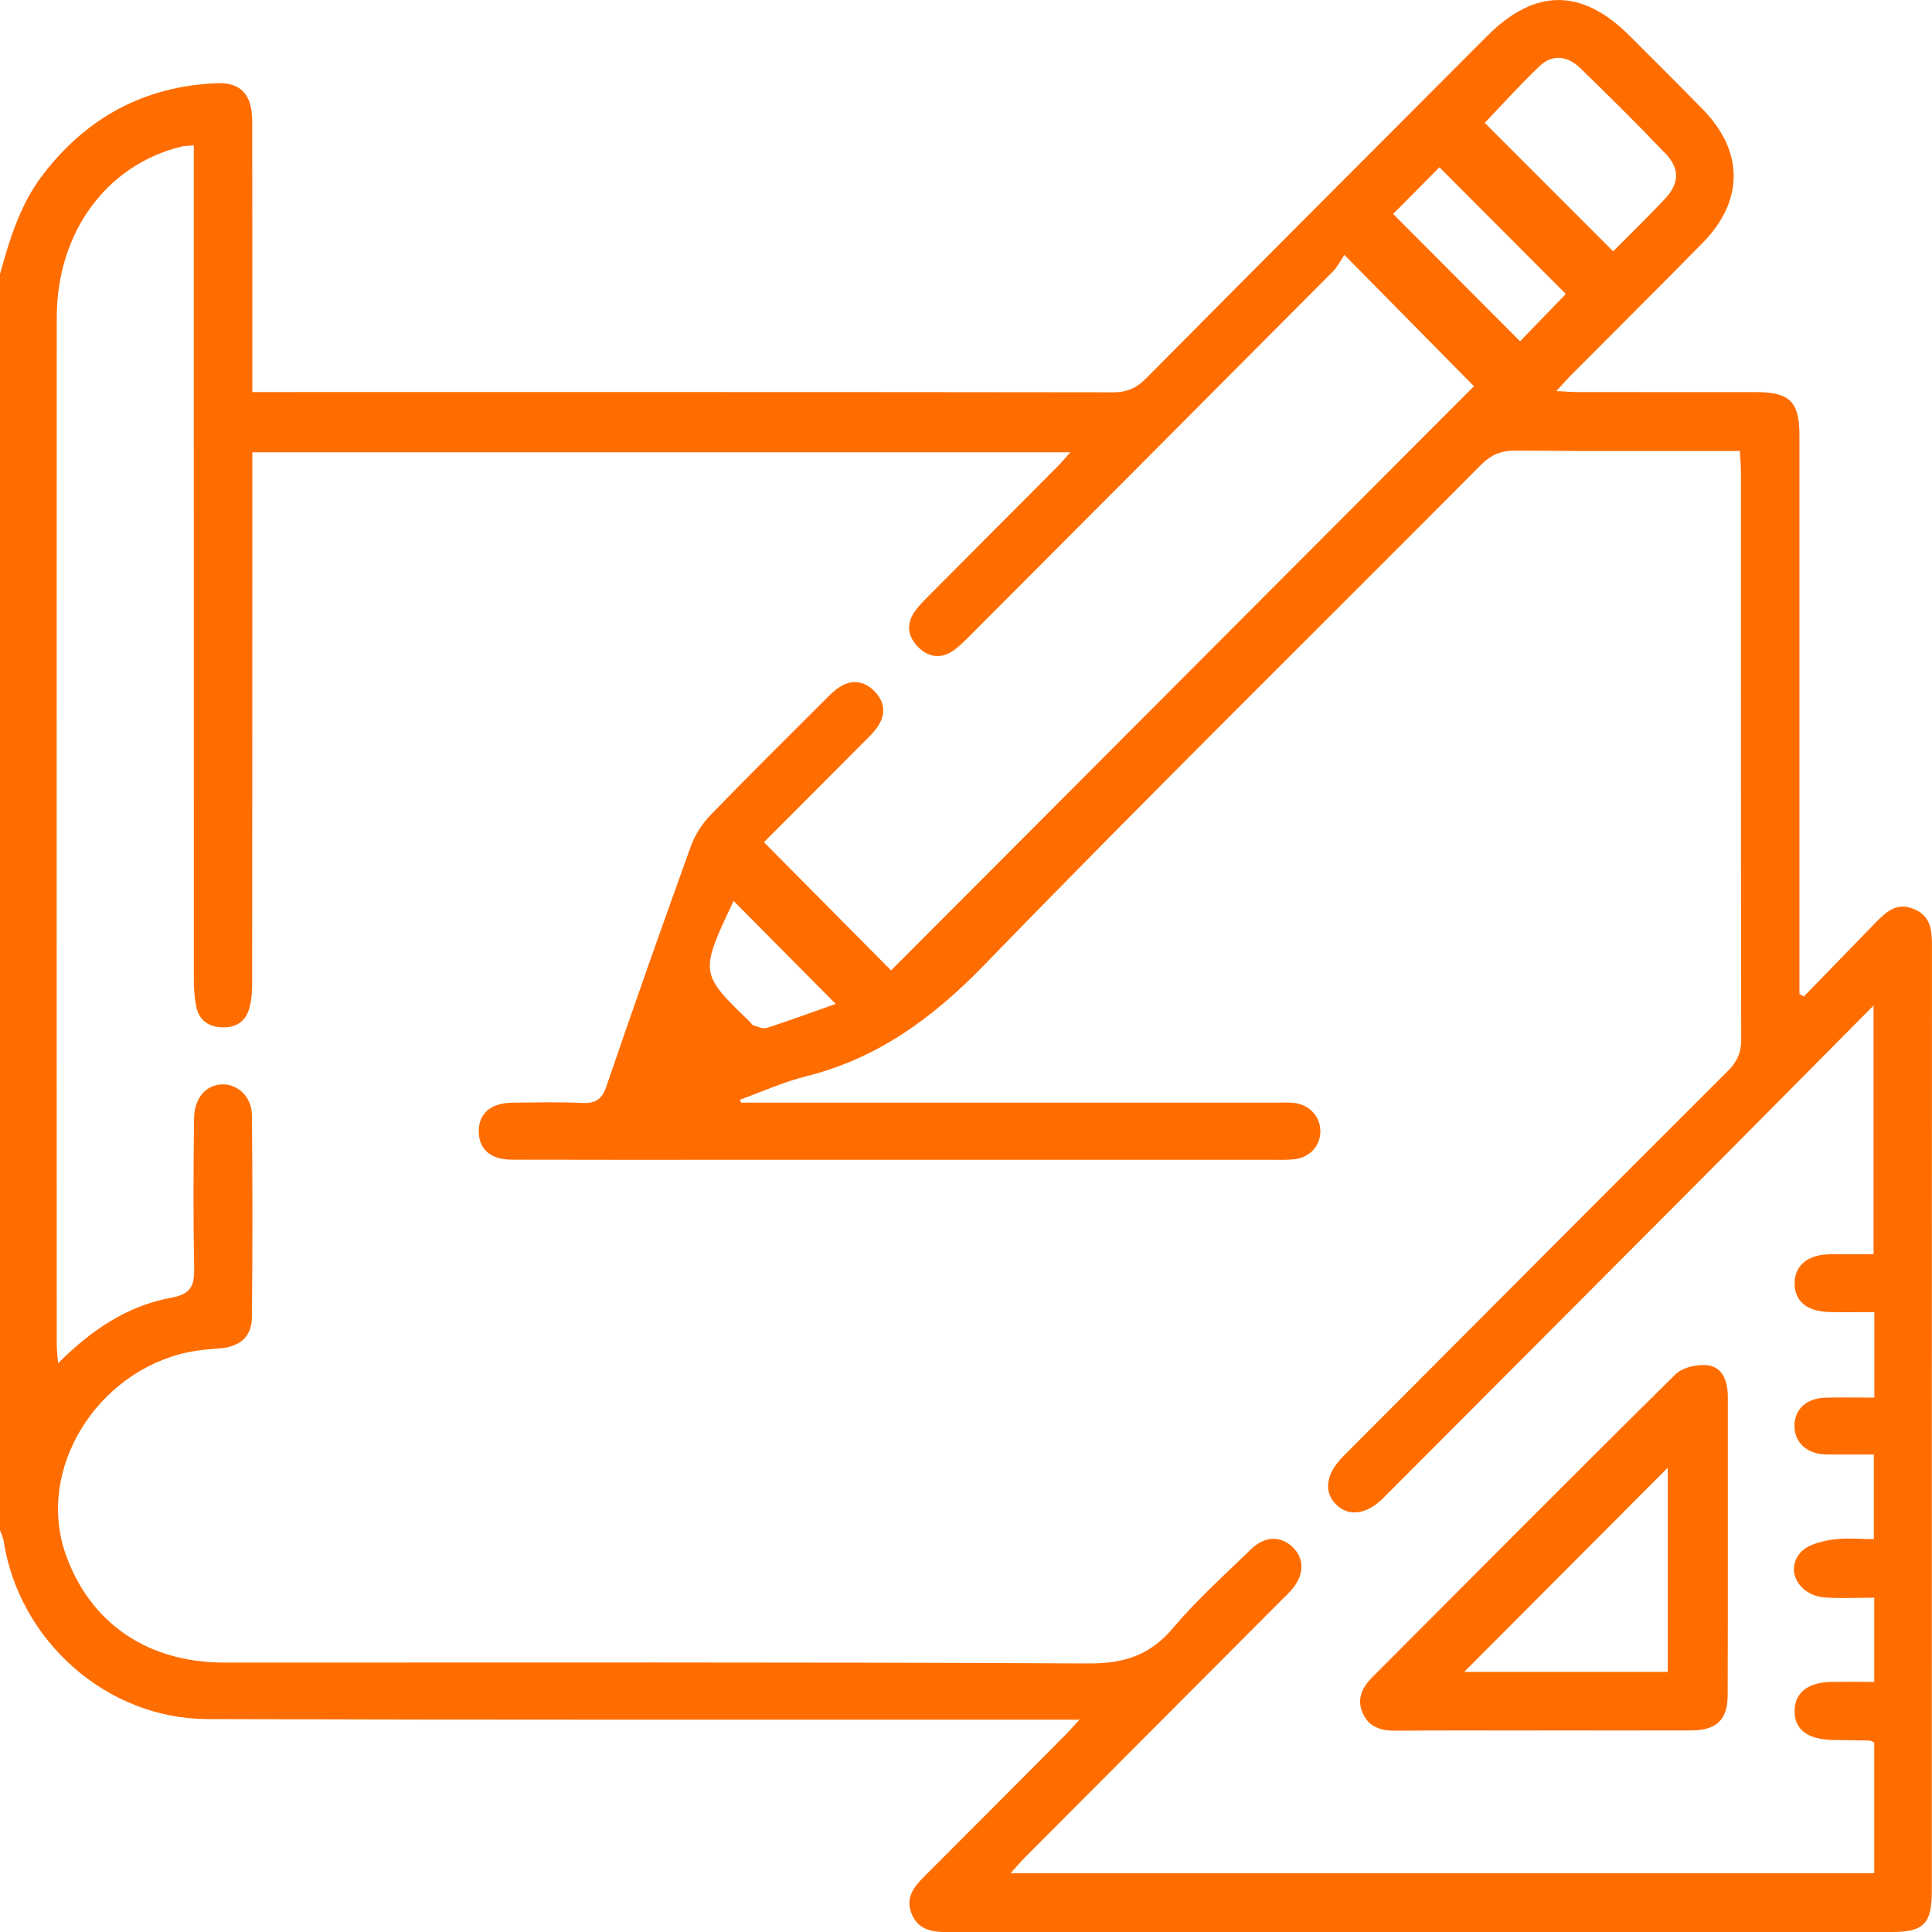 <svg width="50" height="50" viewBox="0 0 50 50" fill="none" xmlns="http://www.w3.org/2000/svg">
<g clip-path="url(#clip0_4023_1067)">
<path d="M4.23915e-06 7.09C0.252 6.184 0.523 5.286 1.108 4.524C2.245 3.038 3.737 2.232 5.608 2.153C6.228 2.126 6.526 2.443 6.527 3.136C6.532 5.273 6.53 7.411 6.53 9.548C6.53 9.724 6.53 9.901 6.53 10.146C6.739 10.146 6.91 10.146 7.083 10.146C14.323 10.146 21.564 10.143 28.805 10.153C29.161 10.153 29.405 10.049 29.655 9.798C32.592 6.836 35.54 3.885 38.486 0.933C39.723 -0.308 40.938 -0.309 42.172 0.925C42.805 1.559 43.442 2.189 44.069 2.831C45.132 3.917 45.136 5.194 44.067 6.283C42.948 7.422 41.814 8.547 40.688 9.679C40.567 9.8 40.453 9.93 40.279 10.12C40.515 10.132 40.669 10.146 40.823 10.147C42.368 10.148 43.914 10.147 45.46 10.148C46.317 10.149 46.569 10.401 46.569 11.254C46.569 15.904 46.569 20.554 46.569 25.204C46.569 25.377 46.569 25.551 46.569 25.724C46.608 25.745 46.647 25.767 46.685 25.788C47.303 25.151 47.92 24.514 48.539 23.879C48.805 23.605 49.079 23.347 49.514 23.518C49.967 23.696 50 24.066 49.999 24.481C49.995 32.638 49.996 40.795 49.995 48.954C49.995 49.783 49.786 50 48.965 50C40.83 50.001 32.695 50 24.559 50.004C24.147 50.004 23.767 49.966 23.59 49.521C23.421 49.094 23.67 48.812 23.945 48.537C25.144 47.34 26.34 46.139 27.535 44.938C27.647 44.826 27.751 44.708 27.938 44.505C27.654 44.505 27.468 44.505 27.281 44.505C19.976 44.503 12.67 44.514 5.365 44.49C2.753 44.482 0.489 42.456 0.093 39.872C0.078 39.779 0.031 39.691 -0.002 39.602C-0.002 28.765 -0.002 17.929 -0.002 7.093L4.23915e-06 7.09ZM5.016 3.762C4.867 3.777 4.77 3.775 4.681 3.797C2.748 4.277 1.47 6.023 1.469 8.216C1.465 17.078 1.467 25.94 1.469 34.802C1.469 34.937 1.487 35.073 1.503 35.281C2.367 34.416 3.302 33.791 4.432 33.585C4.948 33.49 5.034 33.27 5.025 32.812C4.999 31.524 5.006 30.234 5.022 28.946C5.029 28.41 5.333 28.078 5.75 28.063C6.146 28.048 6.514 28.383 6.519 28.854C6.537 30.599 6.538 32.345 6.519 34.092C6.513 34.611 6.196 34.861 5.662 34.899C5.388 34.918 5.11 34.943 4.841 35.001C2.501 35.511 0.916 38.032 1.707 40.244C2.334 41.997 3.804 43.027 5.804 43.027C13.257 43.029 20.711 43.011 28.164 43.05C29.082 43.055 29.756 42.845 30.354 42.137C30.972 41.405 31.693 40.758 32.383 40.088C32.726 39.755 33.134 39.745 33.434 40.02C33.755 40.311 33.765 40.732 33.453 41.113C33.36 41.226 33.251 41.325 33.147 41.429C30.937 43.645 28.728 45.86 26.519 48.076C26.402 48.195 26.293 48.324 26.154 48.478H48.505V45.095C48.451 45.07 48.421 45.047 48.392 45.046C48.067 45.038 47.742 45.036 47.416 45.029C46.764 45.013 46.429 44.745 46.443 44.258C46.456 43.798 46.803 43.533 47.411 43.527C47.777 43.523 48.142 43.527 48.505 43.527V41.348C48.064 41.348 47.645 41.373 47.229 41.342C46.556 41.293 46.19 40.642 46.596 40.18C46.77 39.981 47.12 39.892 47.405 39.847C47.762 39.791 48.134 39.833 48.495 39.833V37.642C48.057 37.642 47.652 37.65 47.247 37.64C46.762 37.629 46.443 37.332 46.44 36.909C46.438 36.478 46.745 36.185 47.236 36.172C47.653 36.161 48.072 36.17 48.508 36.17V33.957C48.103 33.957 47.718 33.967 47.332 33.955C46.75 33.936 46.439 33.667 46.444 33.203C46.449 32.751 46.785 32.471 47.349 32.46C47.733 32.453 48.116 32.459 48.487 32.459V26.024C47.109 27.413 45.803 28.732 44.494 30.049C41.596 32.958 38.696 35.866 35.794 38.773C35.374 39.194 34.914 39.256 34.591 38.949C34.25 38.623 34.306 38.16 34.742 37.711C34.81 37.641 34.88 37.572 34.948 37.503C38.205 34.237 41.459 30.968 44.722 27.711C44.961 27.473 45.062 27.238 45.062 26.901C45.053 22.006 45.056 17.11 45.055 12.214C45.055 12.042 45.038 11.871 45.028 11.67C43.054 11.67 41.136 11.678 39.218 11.662C38.848 11.659 38.587 11.769 38.325 12.033C34.04 16.344 29.705 20.607 25.475 24.971C24.143 26.345 22.716 27.39 20.861 27.855C20.278 28 19.722 28.254 19.153 28.459C19.16 28.485 19.168 28.51 19.175 28.536C19.354 28.536 19.532 28.536 19.709 28.536C24.152 28.536 28.595 28.536 33.038 28.536C33.185 28.536 33.332 28.528 33.477 28.542C33.889 28.584 34.175 28.898 34.171 29.288C34.166 29.676 33.876 29.973 33.456 30.006C33.278 30.02 33.098 30.015 32.92 30.015C28.265 30.015 23.611 30.015 18.956 30.015C17.052 30.015 15.148 30.018 13.244 30.012C12.697 30.011 12.398 29.745 12.39 29.293C12.381 28.822 12.698 28.544 13.263 28.537C13.864 28.531 14.468 28.517 15.069 28.544C15.415 28.559 15.578 28.454 15.694 28.112C16.404 26.035 17.134 23.966 17.879 21.901C17.985 21.607 18.171 21.319 18.389 21.093C19.351 20.097 20.338 19.125 21.317 18.145C21.443 18.019 21.569 17.885 21.717 17.788C22.027 17.586 22.341 17.61 22.609 17.868C22.891 18.139 22.939 18.465 22.721 18.796C22.615 18.957 22.468 19.093 22.33 19.23C21.471 20.093 20.611 20.955 19.771 21.796C20.897 22.931 21.997 24.041 23.061 25.114C28.093 20.071 33.141 15.012 38.146 9.995C37.076 8.91 35.982 7.801 34.793 6.597C34.7 6.734 34.618 6.903 34.493 7.029C31.367 10.171 28.237 13.31 25.106 16.447C24.957 16.597 24.806 16.752 24.631 16.864C24.311 17.067 23.997 16.99 23.746 16.73C23.509 16.484 23.451 16.181 23.64 15.878C23.741 15.715 23.883 15.573 24.02 15.436C25.134 14.314 26.252 13.196 27.367 12.075C27.473 11.969 27.569 11.851 27.699 11.705H6.53V12.323C6.53 16.696 6.53 21.07 6.526 25.443C6.526 25.669 6.509 25.903 6.446 26.116C6.345 26.454 6.082 26.603 5.734 26.587C5.383 26.57 5.147 26.393 5.077 26.046C5.033 25.824 5.018 25.594 5.017 25.368C5.015 18.384 5.015 11.4 5.015 4.416C5.015 4.207 5.015 3.999 5.015 3.764L5.016 3.762ZM41.748 6.504C42.196 6.051 42.653 5.61 43.087 5.148C43.462 4.749 43.477 4.367 43.106 3.978C42.386 3.224 41.646 2.489 40.897 1.763C40.581 1.456 40.186 1.386 39.846 1.709C39.343 2.187 38.878 2.706 38.425 3.18C39.522 4.277 40.614 5.37 41.748 6.504ZM40.524 7.608C39.447 6.528 38.348 5.426 37.252 4.329C36.864 4.72 36.444 5.144 36.054 5.537C37.149 6.637 38.25 7.739 39.339 8.832C39.715 8.444 40.132 8.014 40.524 7.608ZM18.985 23.317C18.105 25.175 18.108 25.192 19.401 26.44C19.437 26.474 19.465 26.527 19.506 26.539C19.616 26.572 19.749 26.635 19.844 26.603C20.454 26.404 21.056 26.184 21.628 25.981C20.734 25.08 19.856 24.194 18.985 23.316V23.317Z" fill="#FF6D00"/>
<path d="M39.912 44.786C38.642 44.786 37.374 44.78 36.105 44.79C35.731 44.792 35.423 44.694 35.266 44.334C35.108 43.972 35.25 43.672 35.512 43.409C38.124 40.792 40.729 38.167 43.36 35.569C43.551 35.382 43.957 35.29 44.23 35.339C44.598 35.404 44.716 35.773 44.716 36.147C44.715 38.724 44.72 41.301 44.712 43.878C44.71 44.511 44.417 44.782 43.767 44.784C42.482 44.787 41.197 44.784 39.912 44.784V44.786ZM37.893 43.268H43.16V37.986C41.396 39.754 39.645 41.51 37.893 43.268Z" fill="#FF6D00"/>
</g>
<defs>
<clipPath id="clip0_4023_1067">
<rect width="50" height="50" fill="white"/>
</clipPath>
</defs>
</svg>

